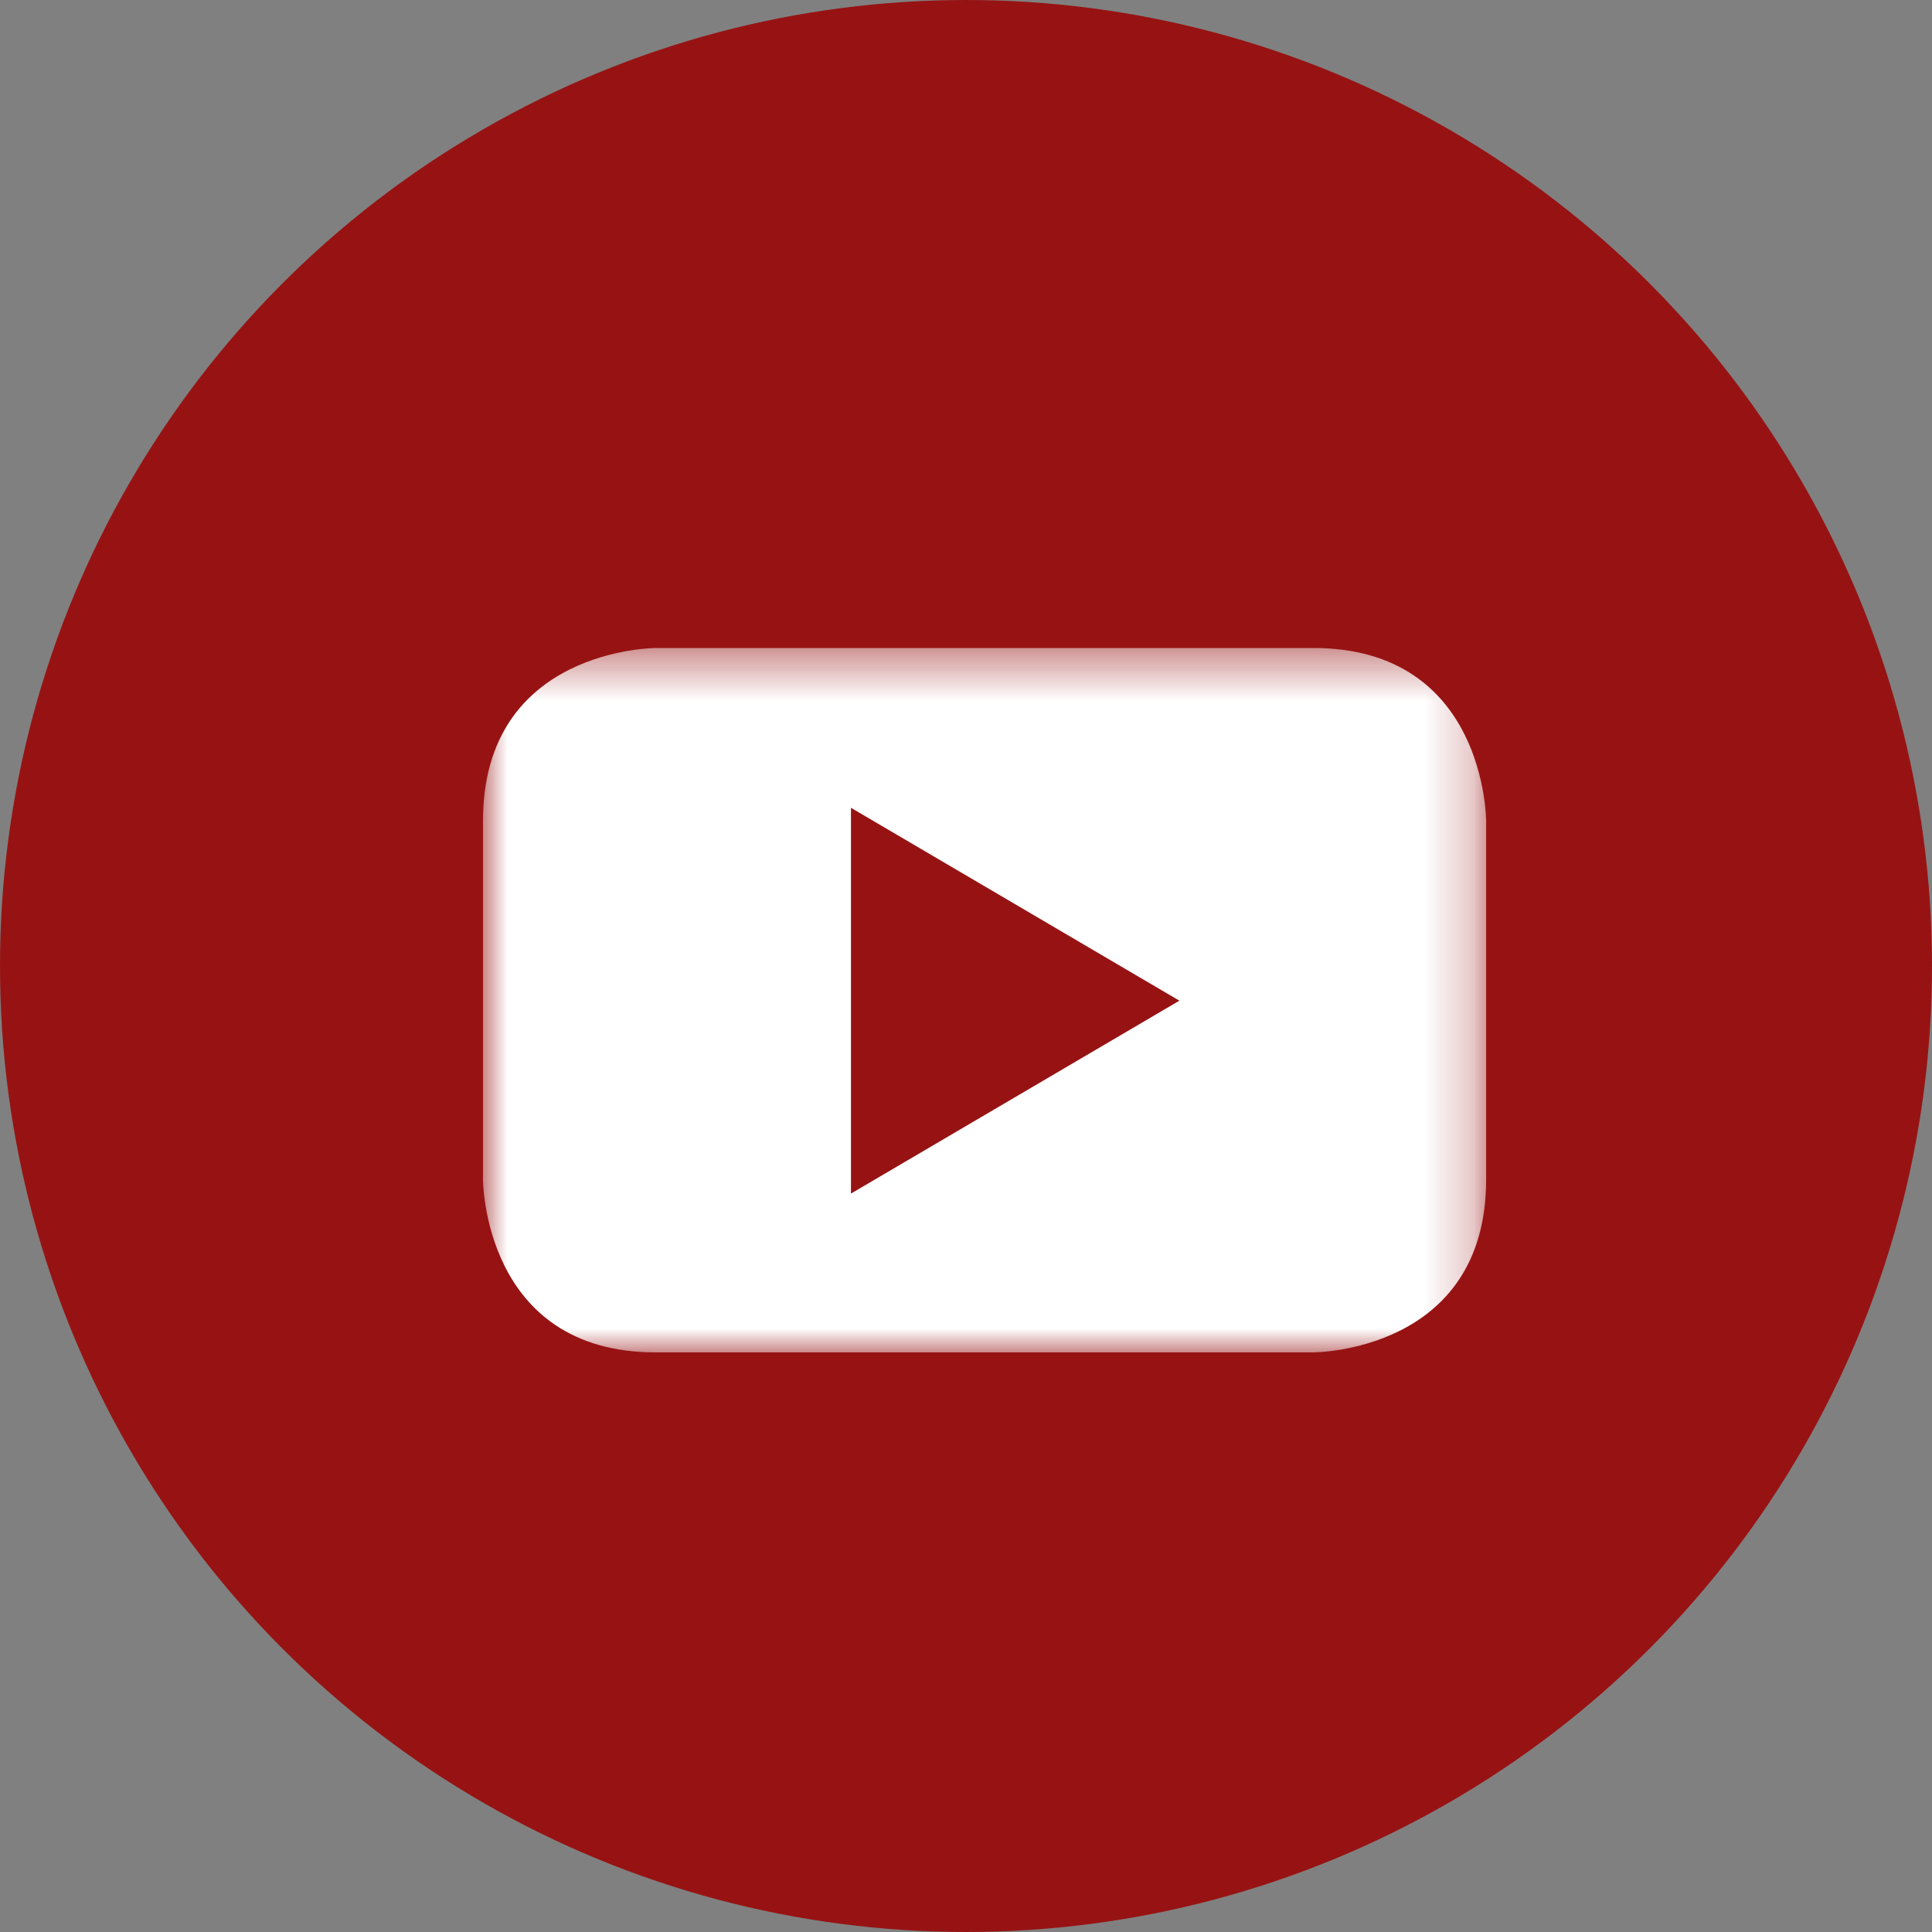 <?xml version="1.0" encoding="UTF-8" standalone="no"?>
<svg width="40px" height="40px" viewBox="0 0 40 40" version="1.1" xmlns="http://www.w3.org/2000/svg" xmlns:xlink="http://www.w3.org/1999/xlink" xmlns:sketch="http://www.bohemiancoding.com/sketch/ns">
    <rect x="0" y="0" width="40" height="40" fill="#808080" stroke="none"/>
    <!-- Generator: Sketch 3.4.4 (17249) - http://www.bohemiancoding.com/sketch -->
    <title>Youtube</title>
    <desc>Created with Sketch.</desc>
    <defs>
        <path id="path-1" d="M0,0.416 L20.769,0.416 L20.769,15 L0,15 L0,0.416 Z"></path>
    </defs>
    <g id="Page-1" stroke="none" stroke-width="1" fill="none" fill-rule="evenodd" sketch:type="MSPage">
        <g id="social-media-icons-all" sketch:type="MSArtboardGroup" transform="translate(-198, -443)">
            <g id="Hover-Social-Media-Icons" sketch:type="MSLayerGroup" transform="translate(198, 84)">
                <g id="Youtube" transform="translate(0, 359)">
                    <circle id="Oval-48" fill="#971313" sketch:type="MSShapeGroup" cx="20" cy="20" r="20"></circle>
                    <g id="Page-1" transform="translate(10, 13)">
                        <mask id="mask-2" sketch:name="Clip 2" fill="white">
                            <use xlink:href="#path-1"></use>
                        </mask>
                        <g id="Clip-2"></g>
                        <path d="M20.769,11.421 L20.769,3.995 C20.769,3.995 20.769,0.416 17.19,0.416 L3.578,0.416 C3.578,0.416 0,0.416 0,3.995 L0,11.421 C0,11.421 0,15 3.578,15 L17.19,15 C17.19,15 20.769,15 20.769,11.421 L20.769,11.421 Z M14.418,7.718 L7.618,11.712 L7.618,3.724 L14.418,7.718 Z" id="Fill-1" fill="#FFFFFF" sketch:type="MSShapeGroup" mask="url(#mask-2)"></path>
                    </g>
                </g>
            </g>
        </g>
    </g>
</svg>